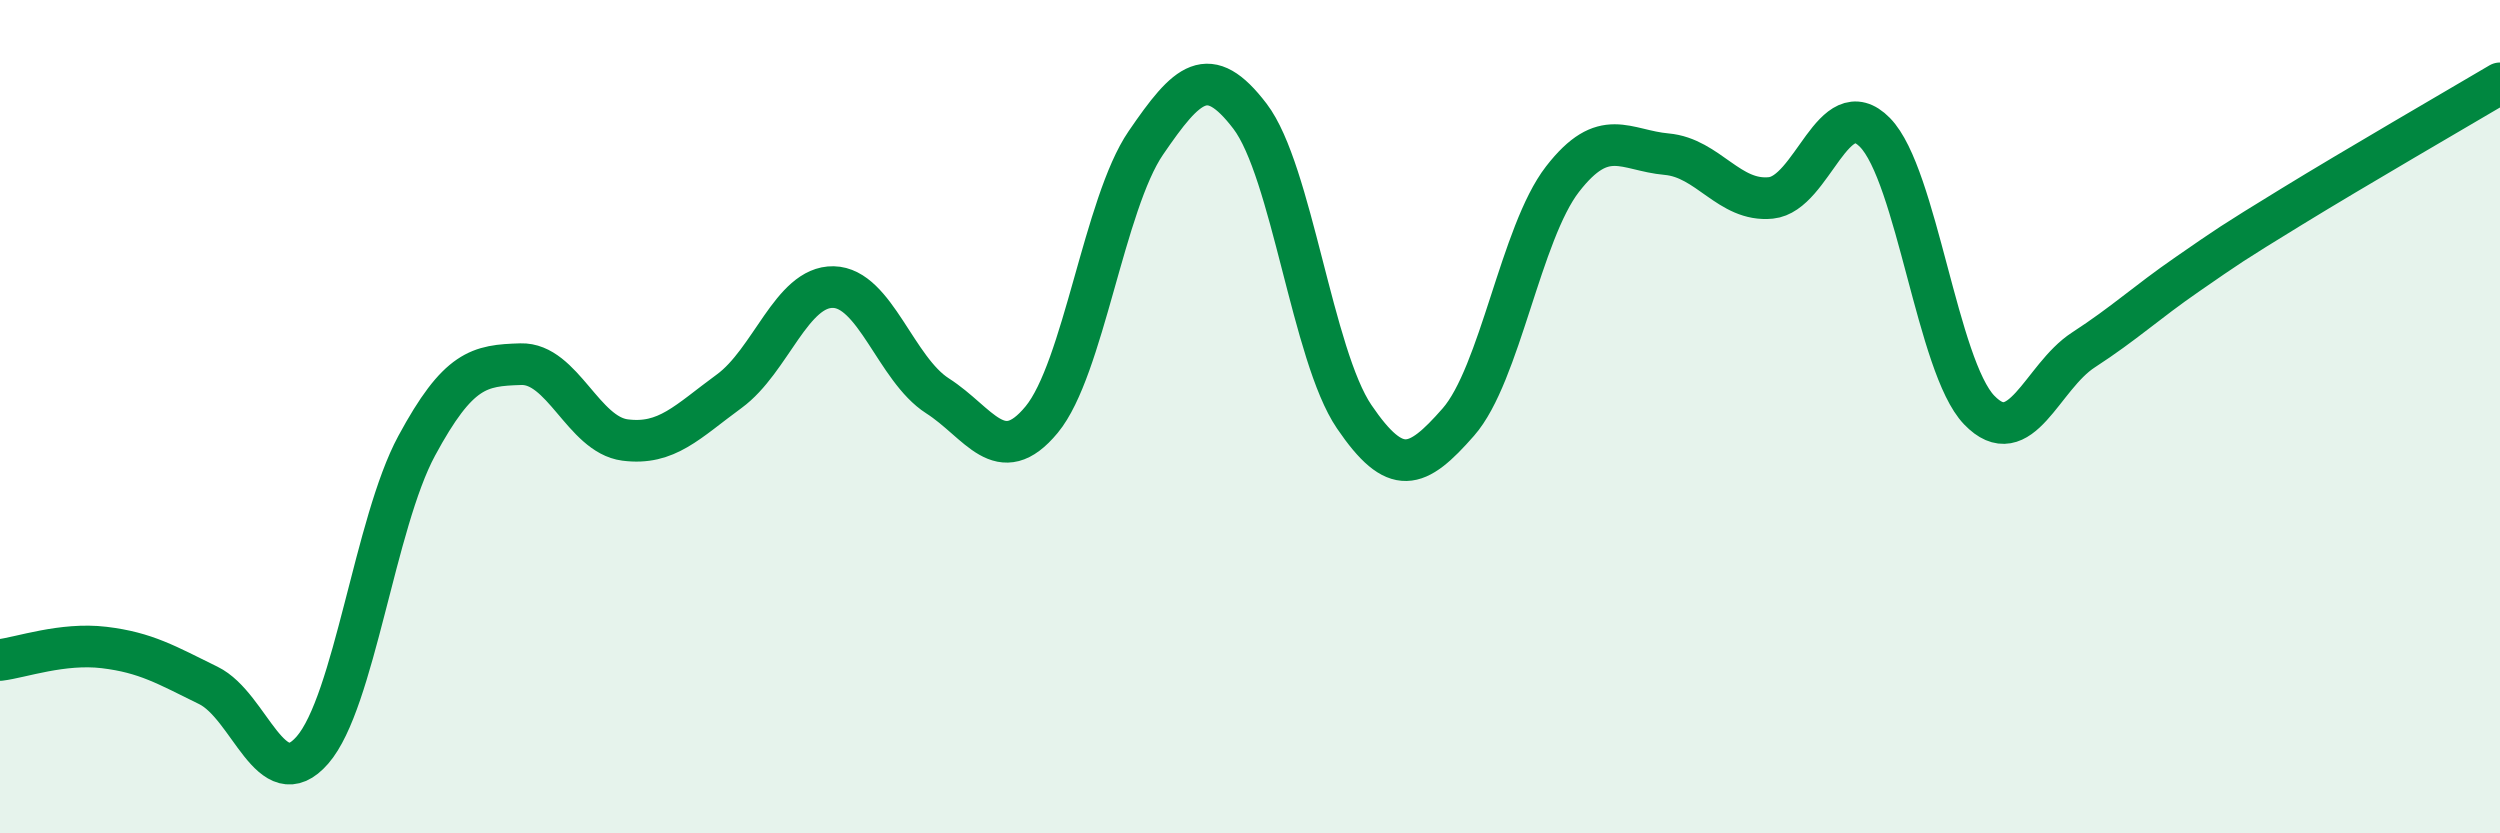 
    <svg width="60" height="20" viewBox="0 0 60 20" xmlns="http://www.w3.org/2000/svg">
      <path
        d="M 0,15.84 C 0.5,15.78 1.5,15.42 2.5,15.54 C 3.5,15.66 4,15.96 5,16.45 C 6,16.94 6.5,19.15 7.5,18 C 8.5,16.85 9,12.55 10,10.7 C 11,8.85 11.5,8.77 12.5,8.74 C 13.5,8.71 14,10.43 15,10.56 C 16,10.69 16.5,10.12 17.5,9.39 C 18.5,8.66 19,6.87 20,6.89 C 21,6.91 21.5,8.86 22.5,9.5 C 23.5,10.14 24,11.28 25,10.07 C 26,8.86 26.5,4.89 27.5,3.43 C 28.5,1.97 29,1.48 30,2.79 C 31,4.1 31.5,8.53 32.5,10 C 33.5,11.47 34,11.27 35,10.13 C 36,8.99 36.5,5.59 37.5,4.3 C 38.5,3.01 39,3.61 40,3.7 C 41,3.79 41.5,4.85 42.5,4.75 C 43.5,4.65 44,2.16 45,3.18 C 46,4.2 46.5,8.8 47.5,9.84 C 48.5,10.88 49,9.05 50,8.4 C 51,7.75 51.5,7.27 52.5,6.58 C 53.5,5.89 53.5,5.88 55,4.96 C 56.5,4.04 59,2.59 60,2L60 20L0 20Z"
        fill="#008740"
        opacity="0.1"
        stroke-linecap="round"
        stroke-linejoin="round"
      />
      <path
        d="M 0,15.84 C 0.5,15.78 1.5,15.42 2.5,15.54 C 3.5,15.66 4,15.96 5,16.45 C 6,16.94 6.5,19.15 7.5,18 C 8.5,16.85 9,12.55 10,10.7 C 11,8.85 11.5,8.77 12.5,8.74 C 13.5,8.71 14,10.43 15,10.56 C 16,10.69 16.5,10.12 17.5,9.39 C 18.5,8.66 19,6.87 20,6.89 C 21,6.91 21.5,8.86 22.5,9.5 C 23.5,10.14 24,11.28 25,10.07 C 26,8.86 26.5,4.89 27.5,3.43 C 28.5,1.97 29,1.48 30,2.79 C 31,4.1 31.5,8.53 32.5,10 C 33.5,11.47 34,11.27 35,10.13 C 36,8.99 36.5,5.59 37.5,4.3 C 38.5,3.01 39,3.61 40,3.7 C 41,3.79 41.5,4.85 42.5,4.75 C 43.5,4.65 44,2.16 45,3.18 C 46,4.2 46.5,8.8 47.5,9.84 C 48.5,10.88 49,9.05 50,8.4 C 51,7.75 51.5,7.27 52.5,6.58 C 53.5,5.89 53.5,5.88 55,4.96 C 56.5,4.04 59,2.59 60,2"
        stroke="#008740"
        stroke-width="1"
        fill="none"
        stroke-linecap="round"
        stroke-linejoin="round"
      />
    </svg>
  
